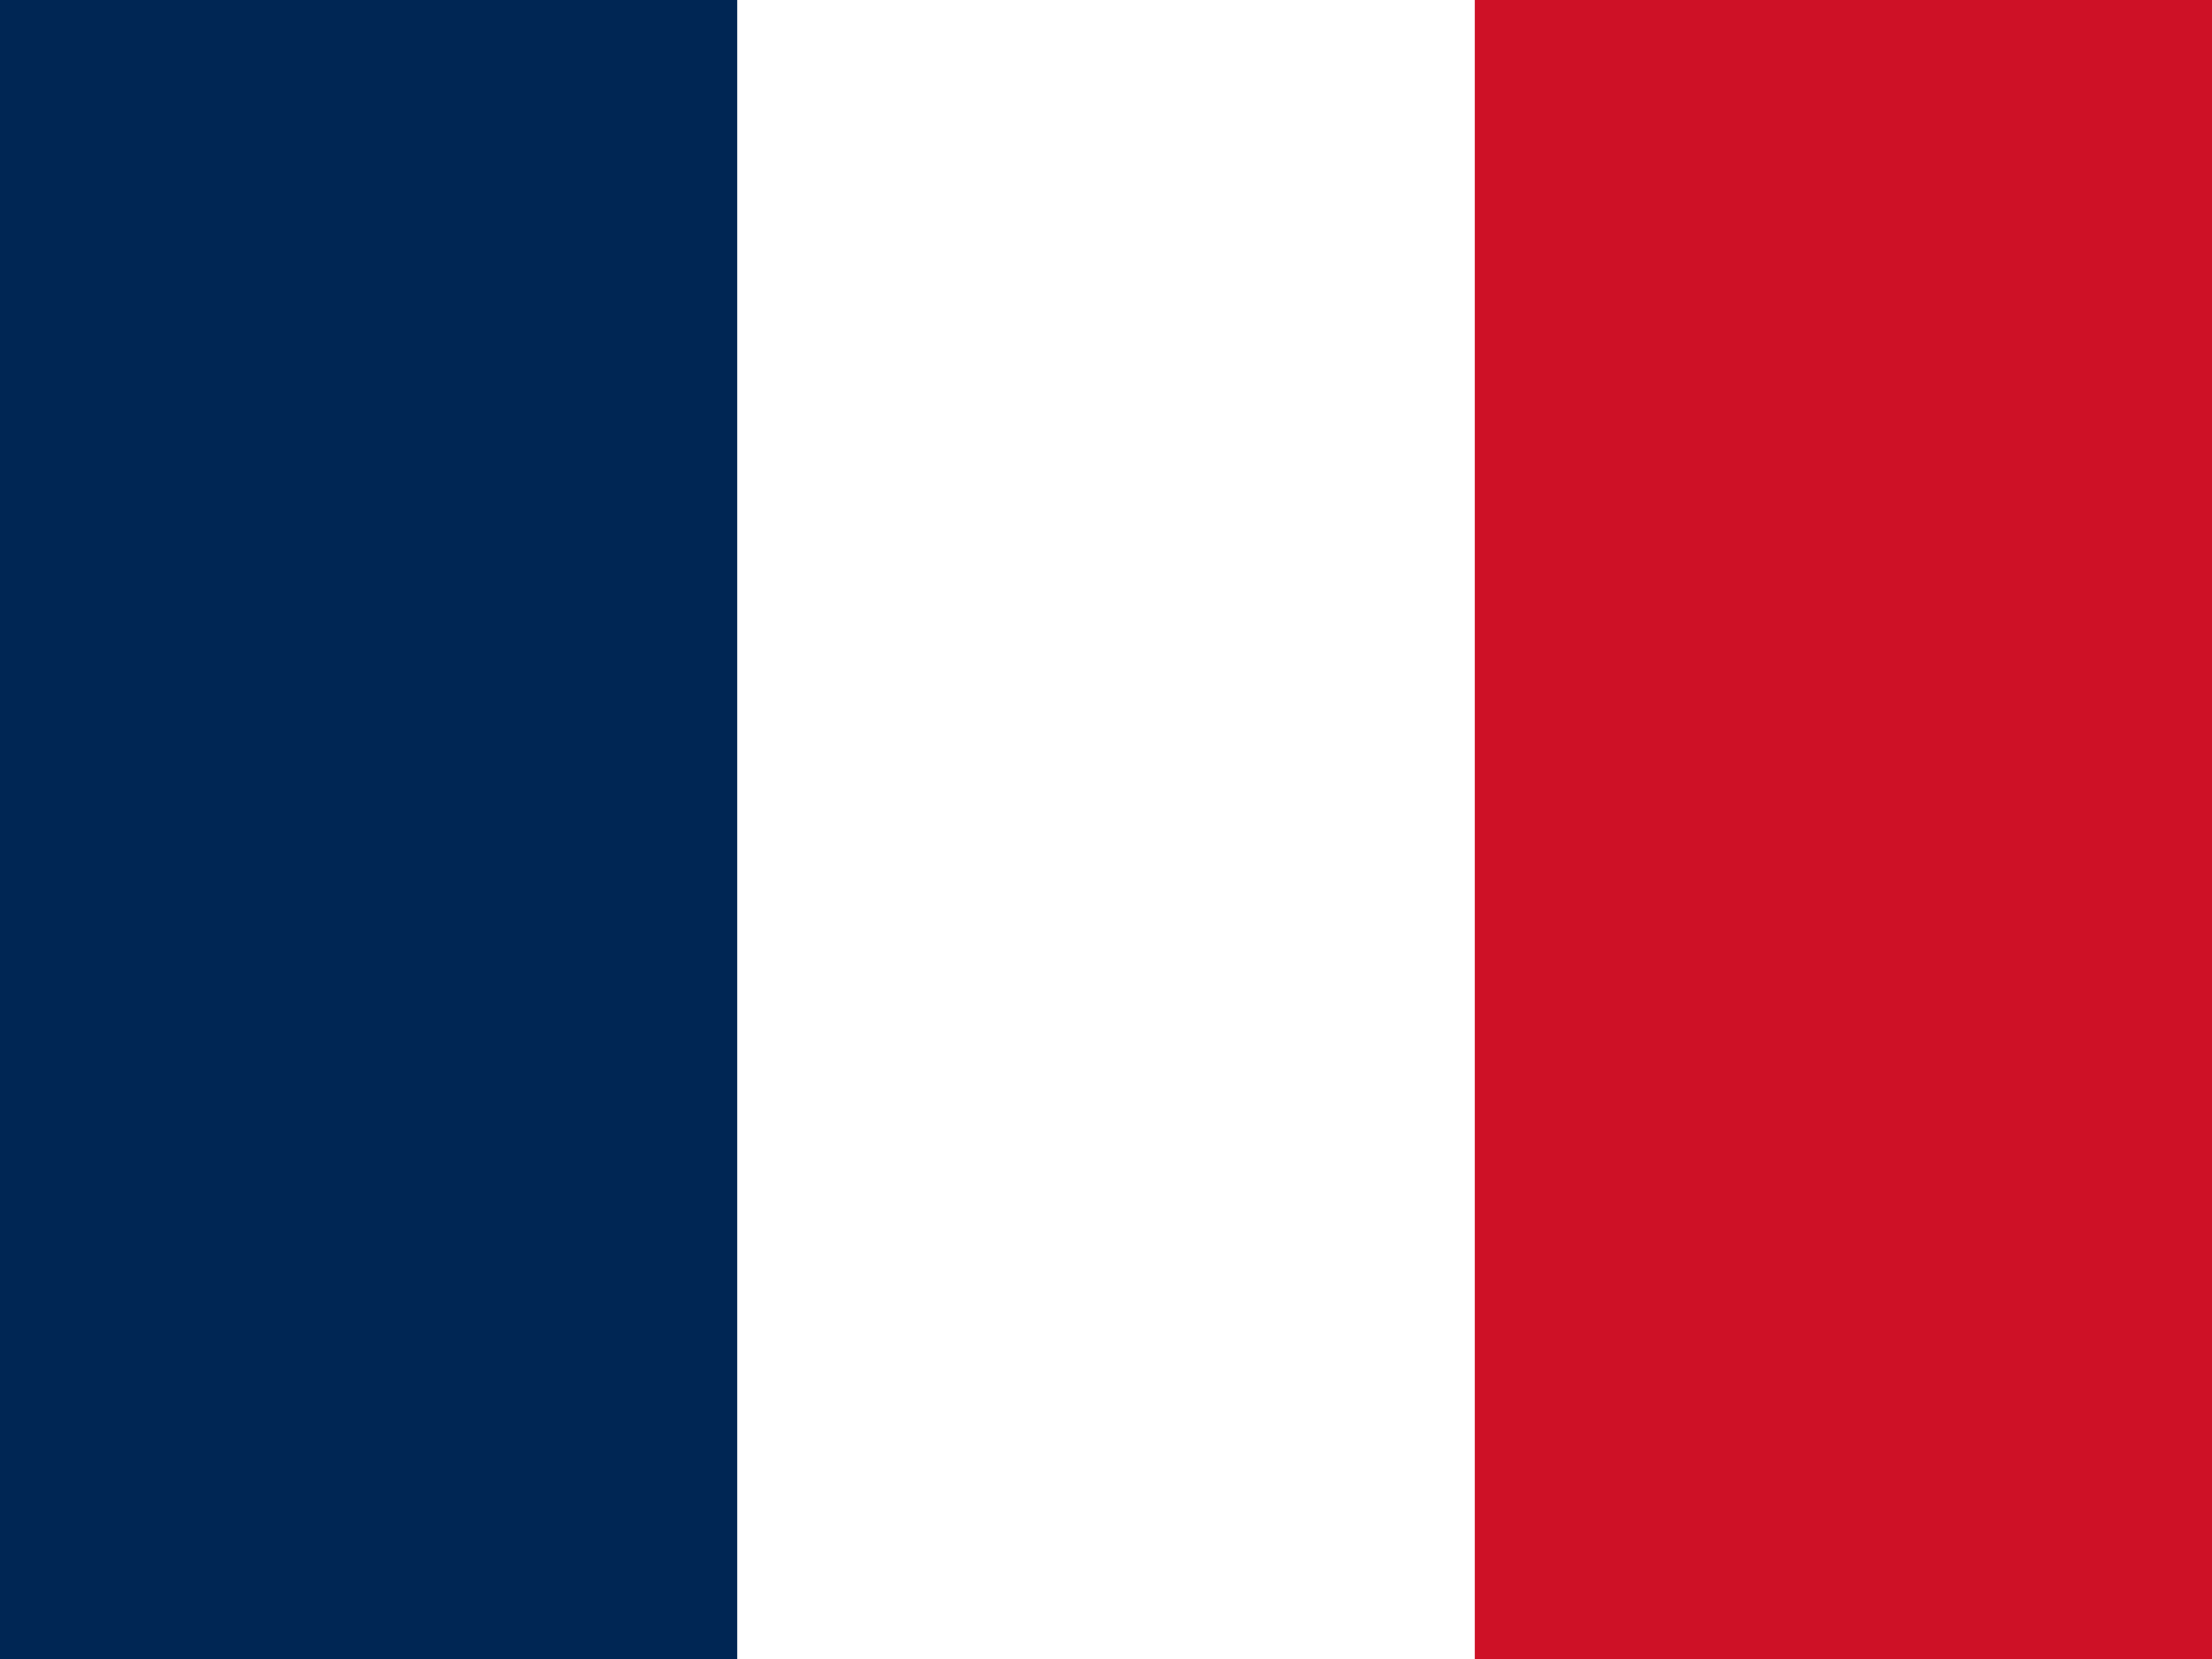 <svg xmlns="http://www.w3.org/2000/svg" id="flag-icons-fr" viewBox="0 0 640 480"><path fill="#fff" d="M0 0h640v480H0z"/><path fill="#002654" d="M0 0h213.3v480H0z"/><path fill="#ce1126" d="M426.7 0H640v480H426.7z"/></svg>